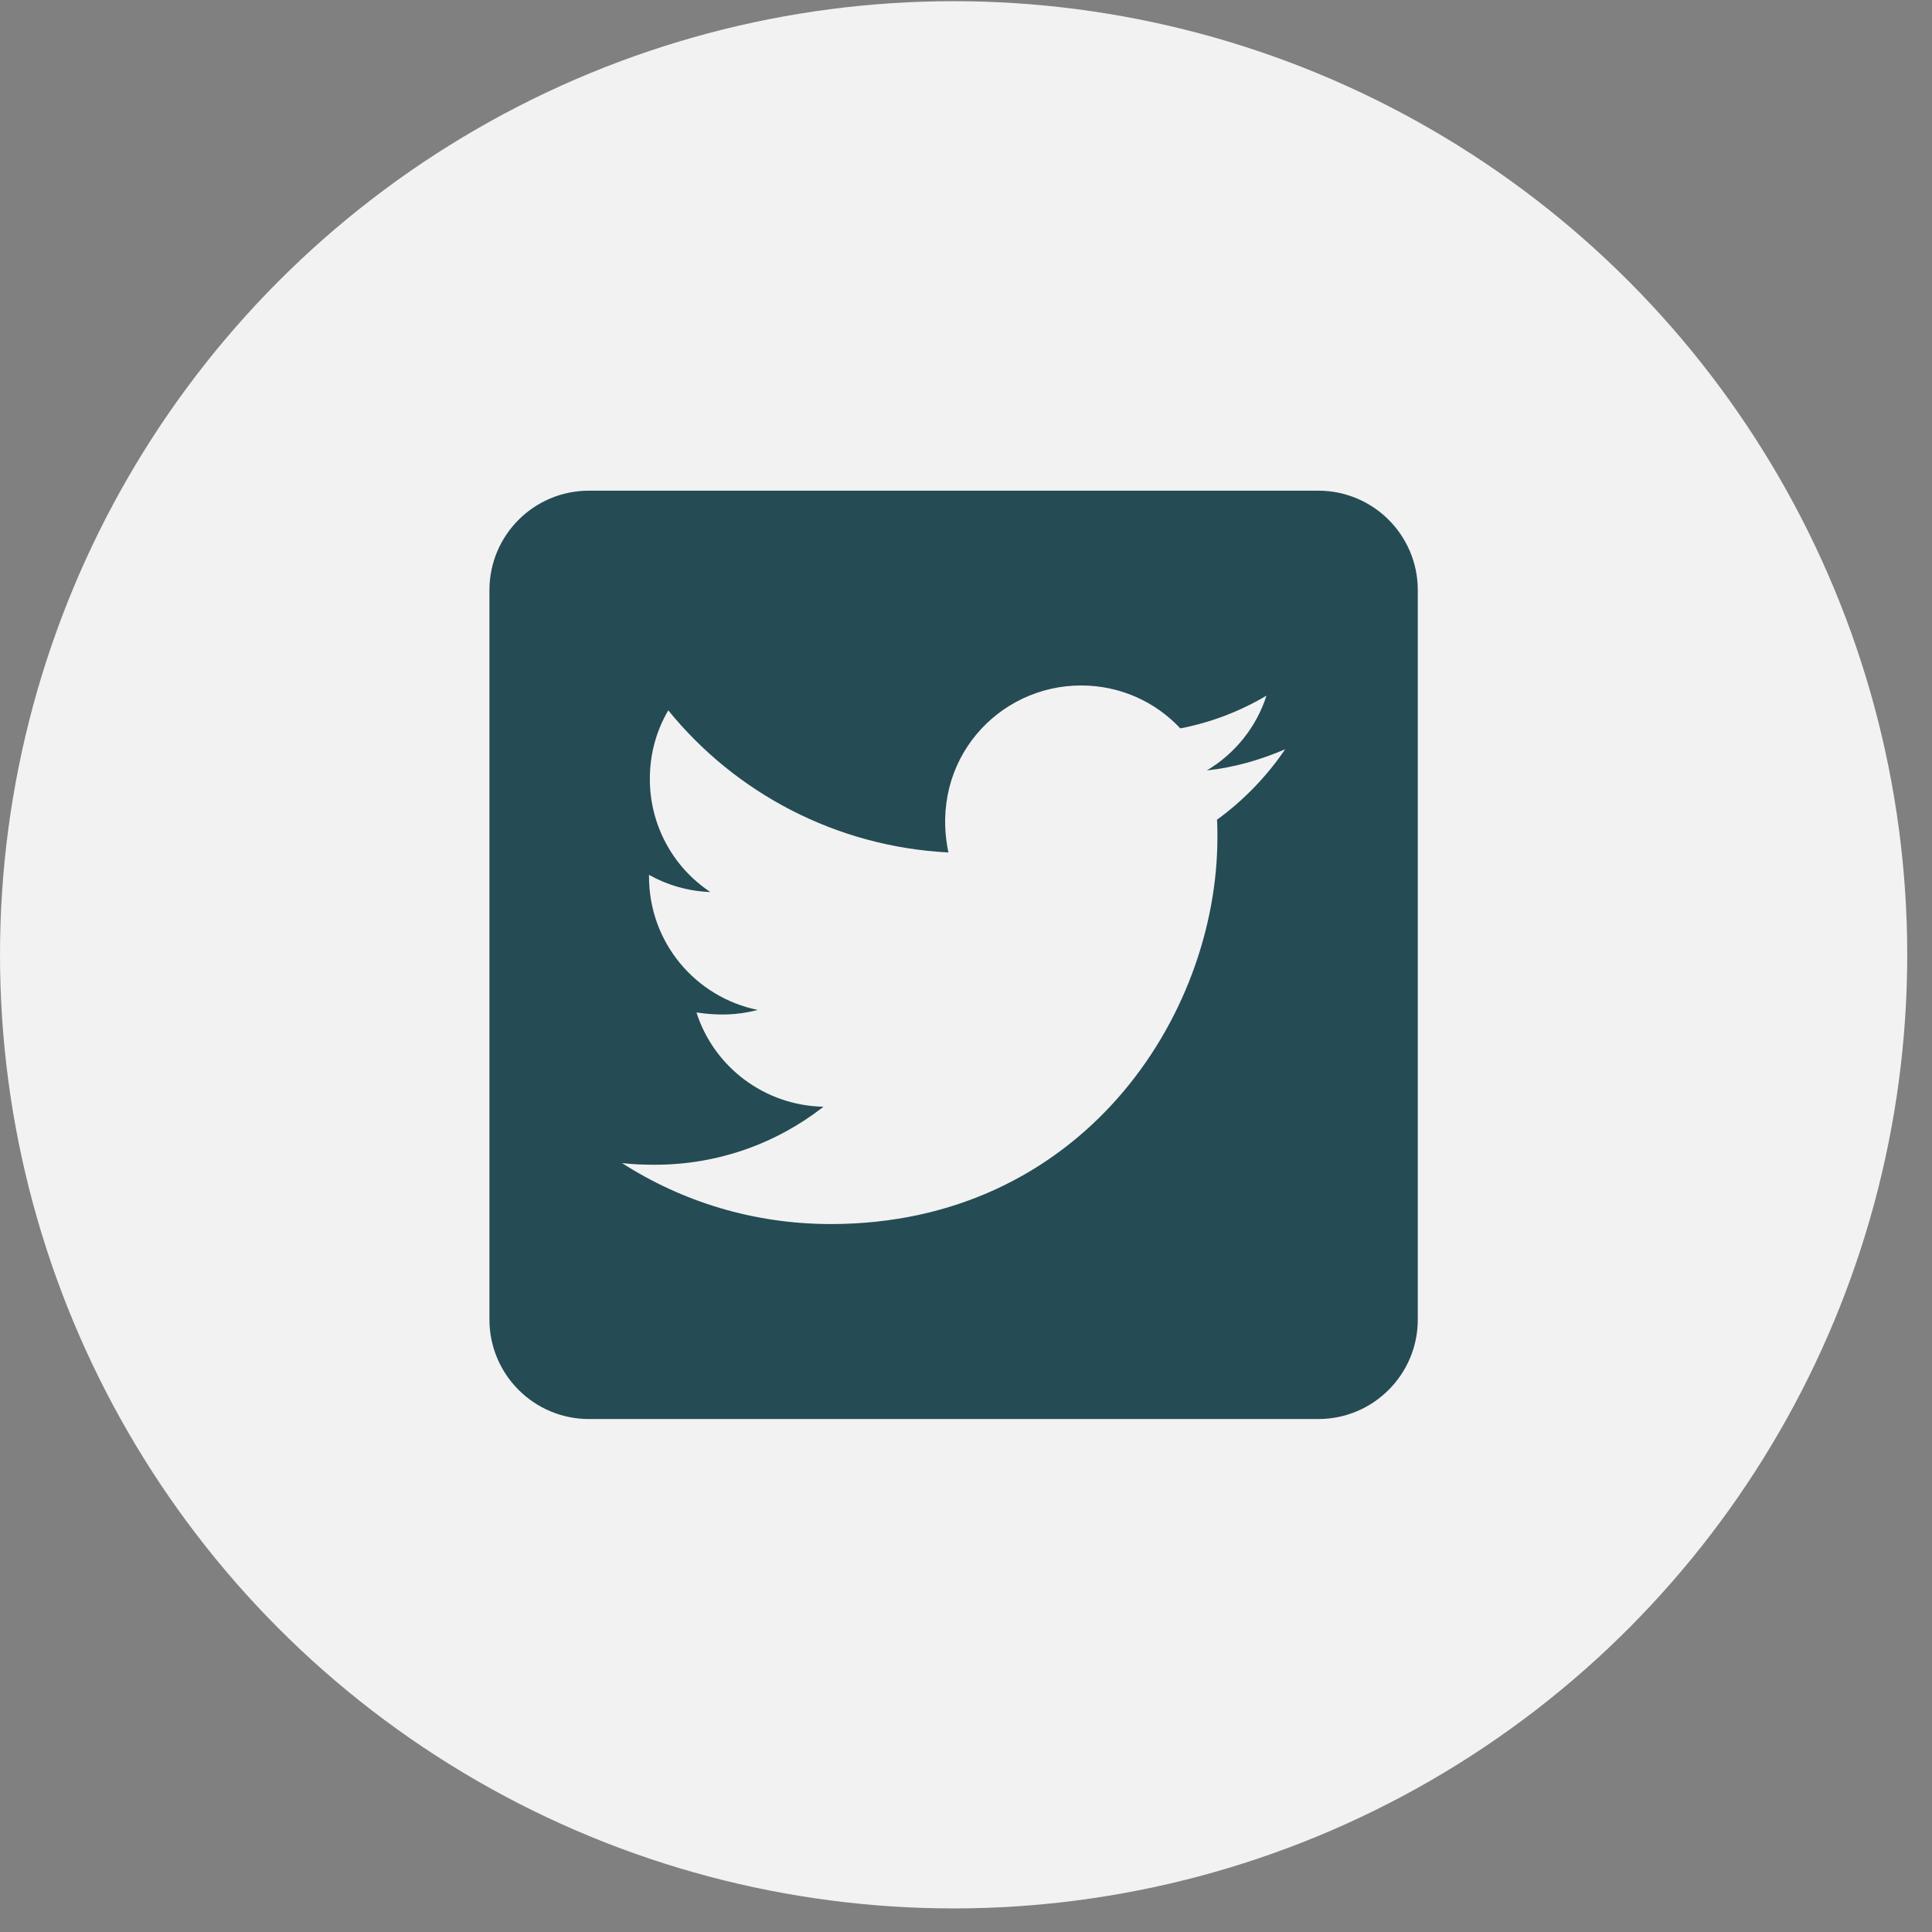 <svg width="39" height="39" viewBox="0 0 39 39" fill="none" xmlns="http://www.w3.org/2000/svg">
<rect x="0" y="0" width="39" height="39" fill="#808080" stroke="none"/>
<circle cx="19.25" cy="19.274" r="19.25" fill="#F2F2F2"/>
<path d="M26.612 9.905H11.888C10.779 9.905 9.88 10.804 9.88 11.913V26.637C9.88 27.745 10.779 28.645 11.888 28.645H26.612C27.721 28.645 28.62 27.745 28.62 26.637V11.913C28.62 10.804 27.721 9.905 26.612 9.905ZM24.567 16.547C24.575 16.665 24.575 16.786 24.575 16.903C24.575 20.53 21.814 24.709 16.77 24.709C15.213 24.709 13.77 24.257 12.557 23.479C12.779 23.504 12.992 23.512 13.218 23.512C14.502 23.512 15.682 23.077 16.623 22.341C15.418 22.316 14.406 21.525 14.059 20.438C14.481 20.5 14.862 20.5 15.297 20.387C14.042 20.132 13.101 19.028 13.101 17.694V17.66C13.465 17.865 13.892 17.991 14.339 18.007C13.963 17.757 13.654 17.418 13.441 17.019C13.228 16.62 13.117 16.175 13.118 15.723C13.118 15.213 13.252 14.745 13.49 14.339C14.841 16.004 16.87 17.091 19.145 17.208C18.756 15.347 20.149 13.837 21.823 13.837C22.613 13.837 23.324 14.167 23.826 14.703C24.445 14.586 25.039 14.355 25.566 14.042C25.361 14.678 24.931 15.213 24.362 15.552C24.914 15.493 25.449 15.338 25.943 15.125C25.571 15.673 25.102 16.158 24.567 16.547Z" fill="#254B55"/>
</svg>
